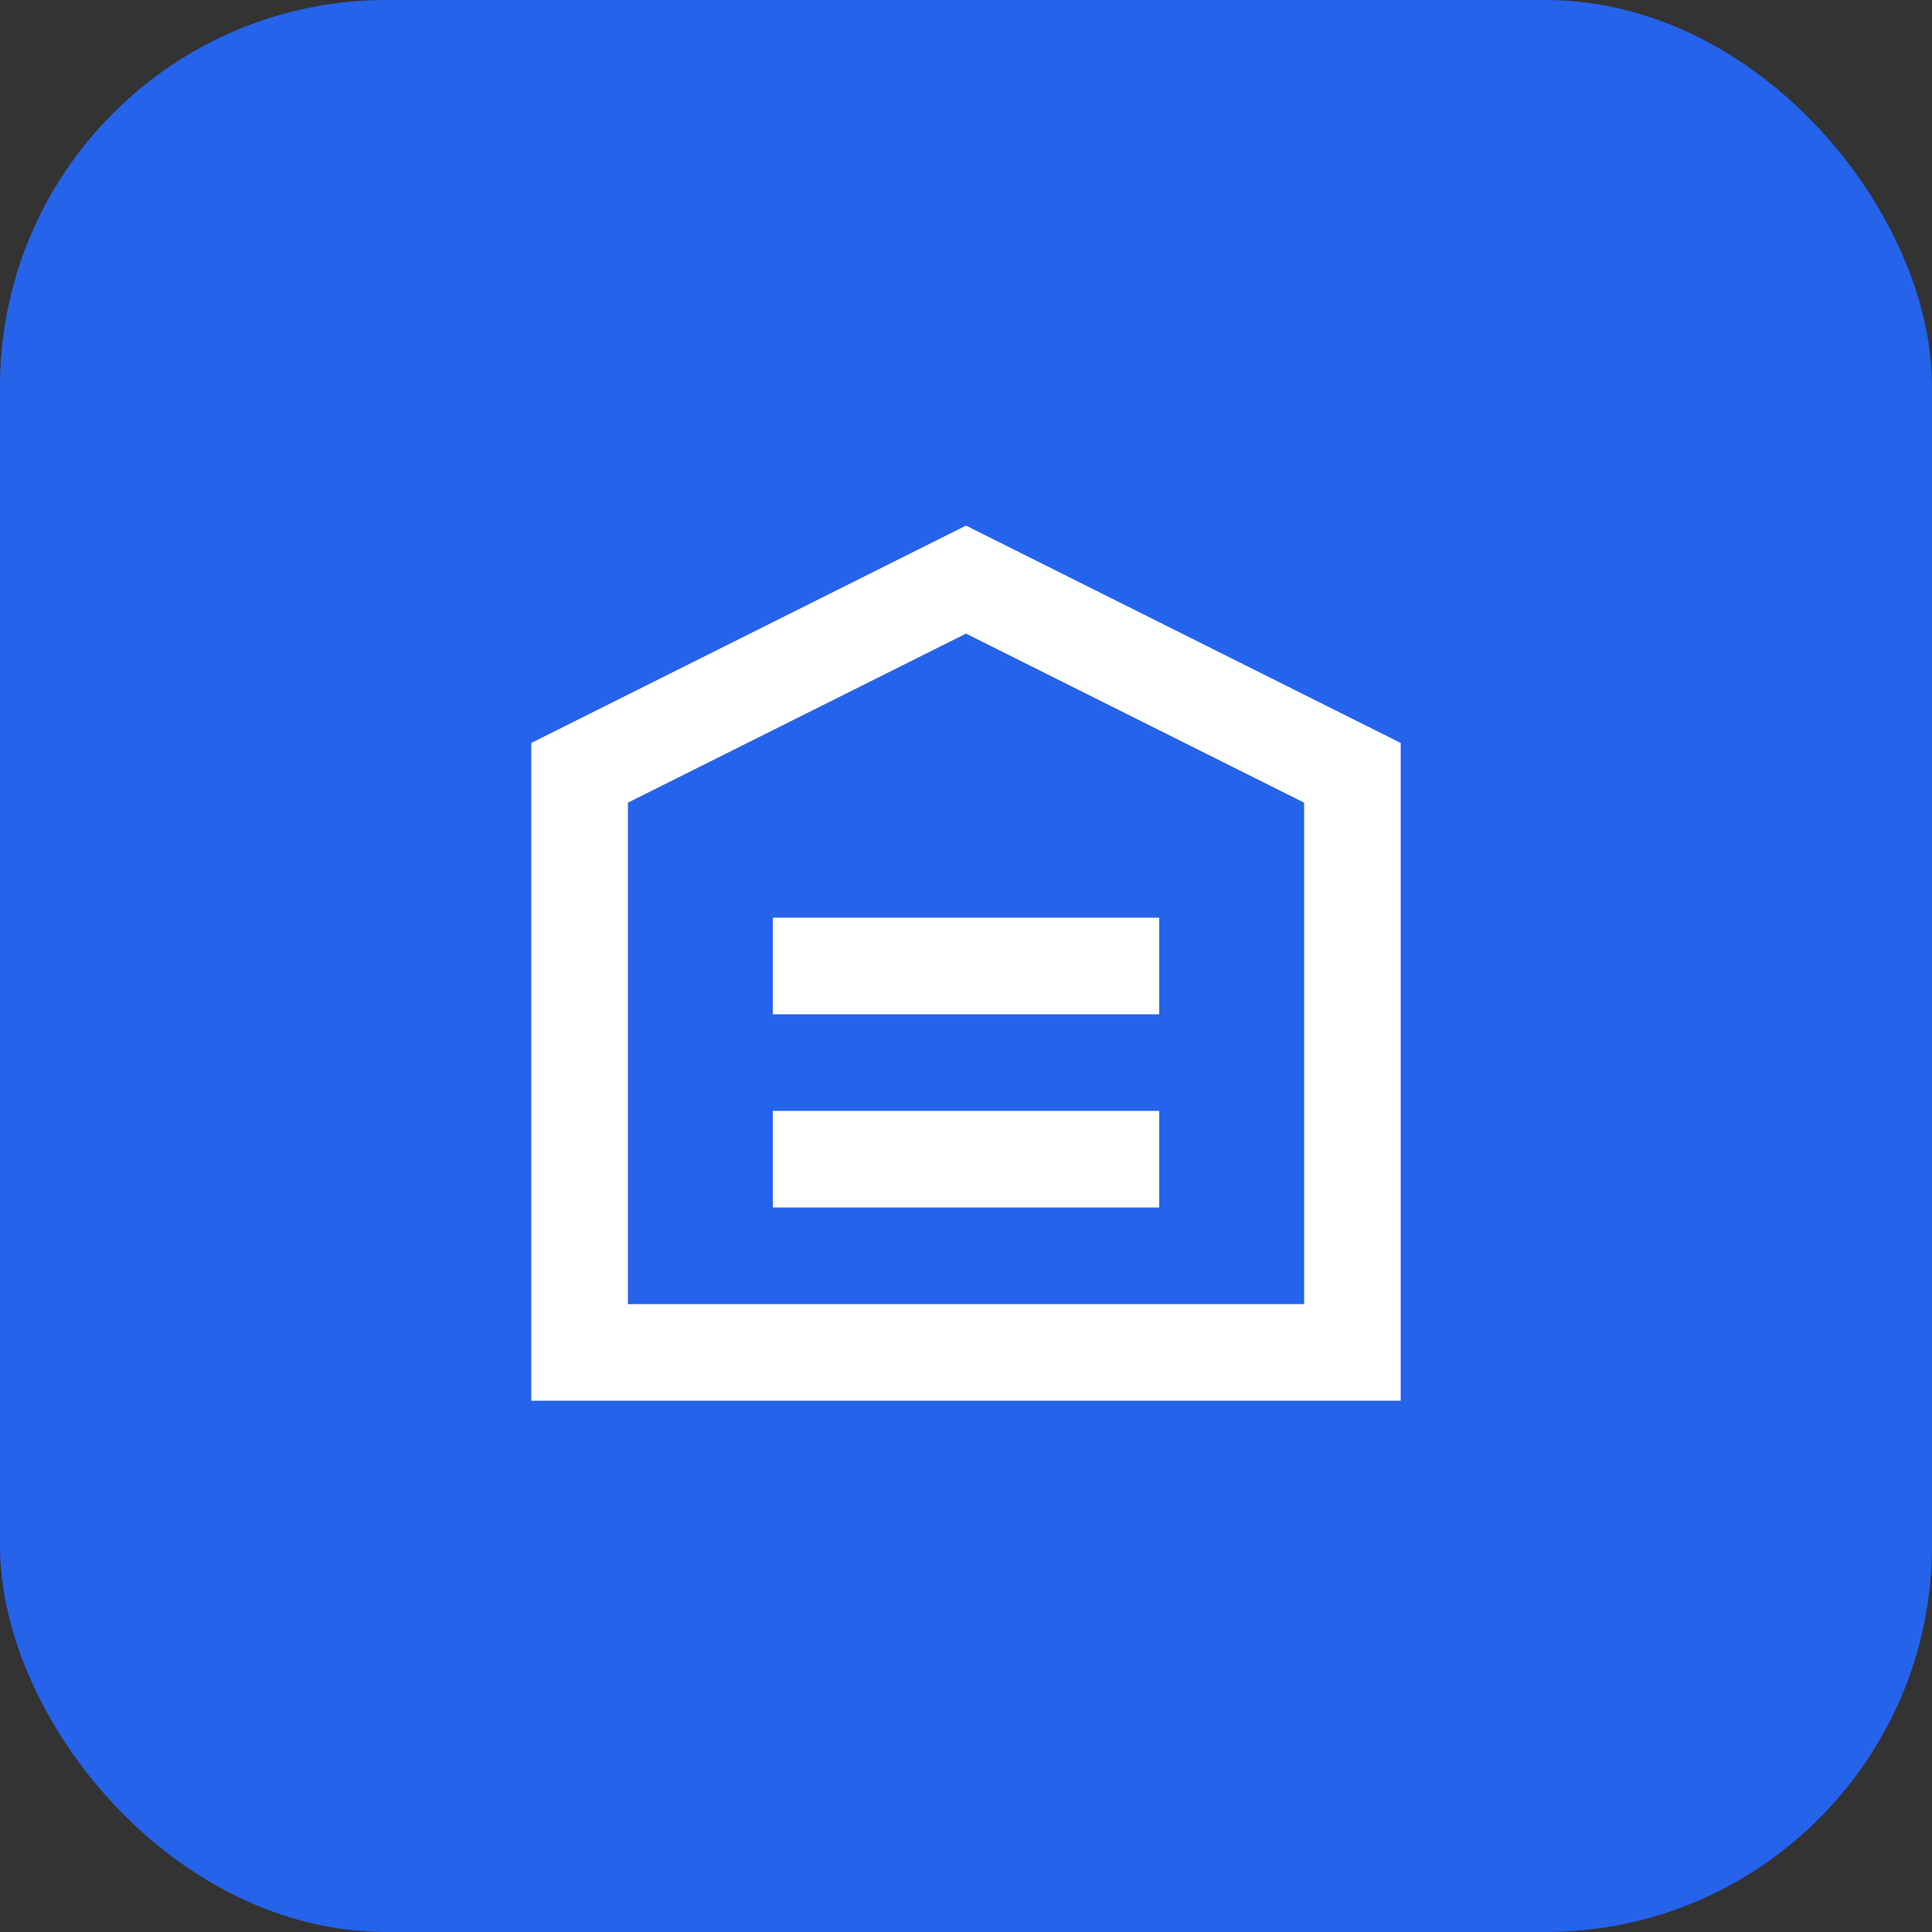 <svg width="40" height="40" viewBox="0 0 40 40" fill="none" xmlns="http://www.w3.org/2000/svg">
<rect x="0" y="0" width="40" height="40" fill="#333333" stroke="none"/>
<rect width="40" height="40" rx="8" fill="#2563EB"/>
<path d="M12 16L20 12L28 16V28H12V16Z" stroke="white" stroke-width="2" fill="none"/>
<path d="M16 24H24M16 20H24" stroke="white" stroke-width="2"/>
</svg>